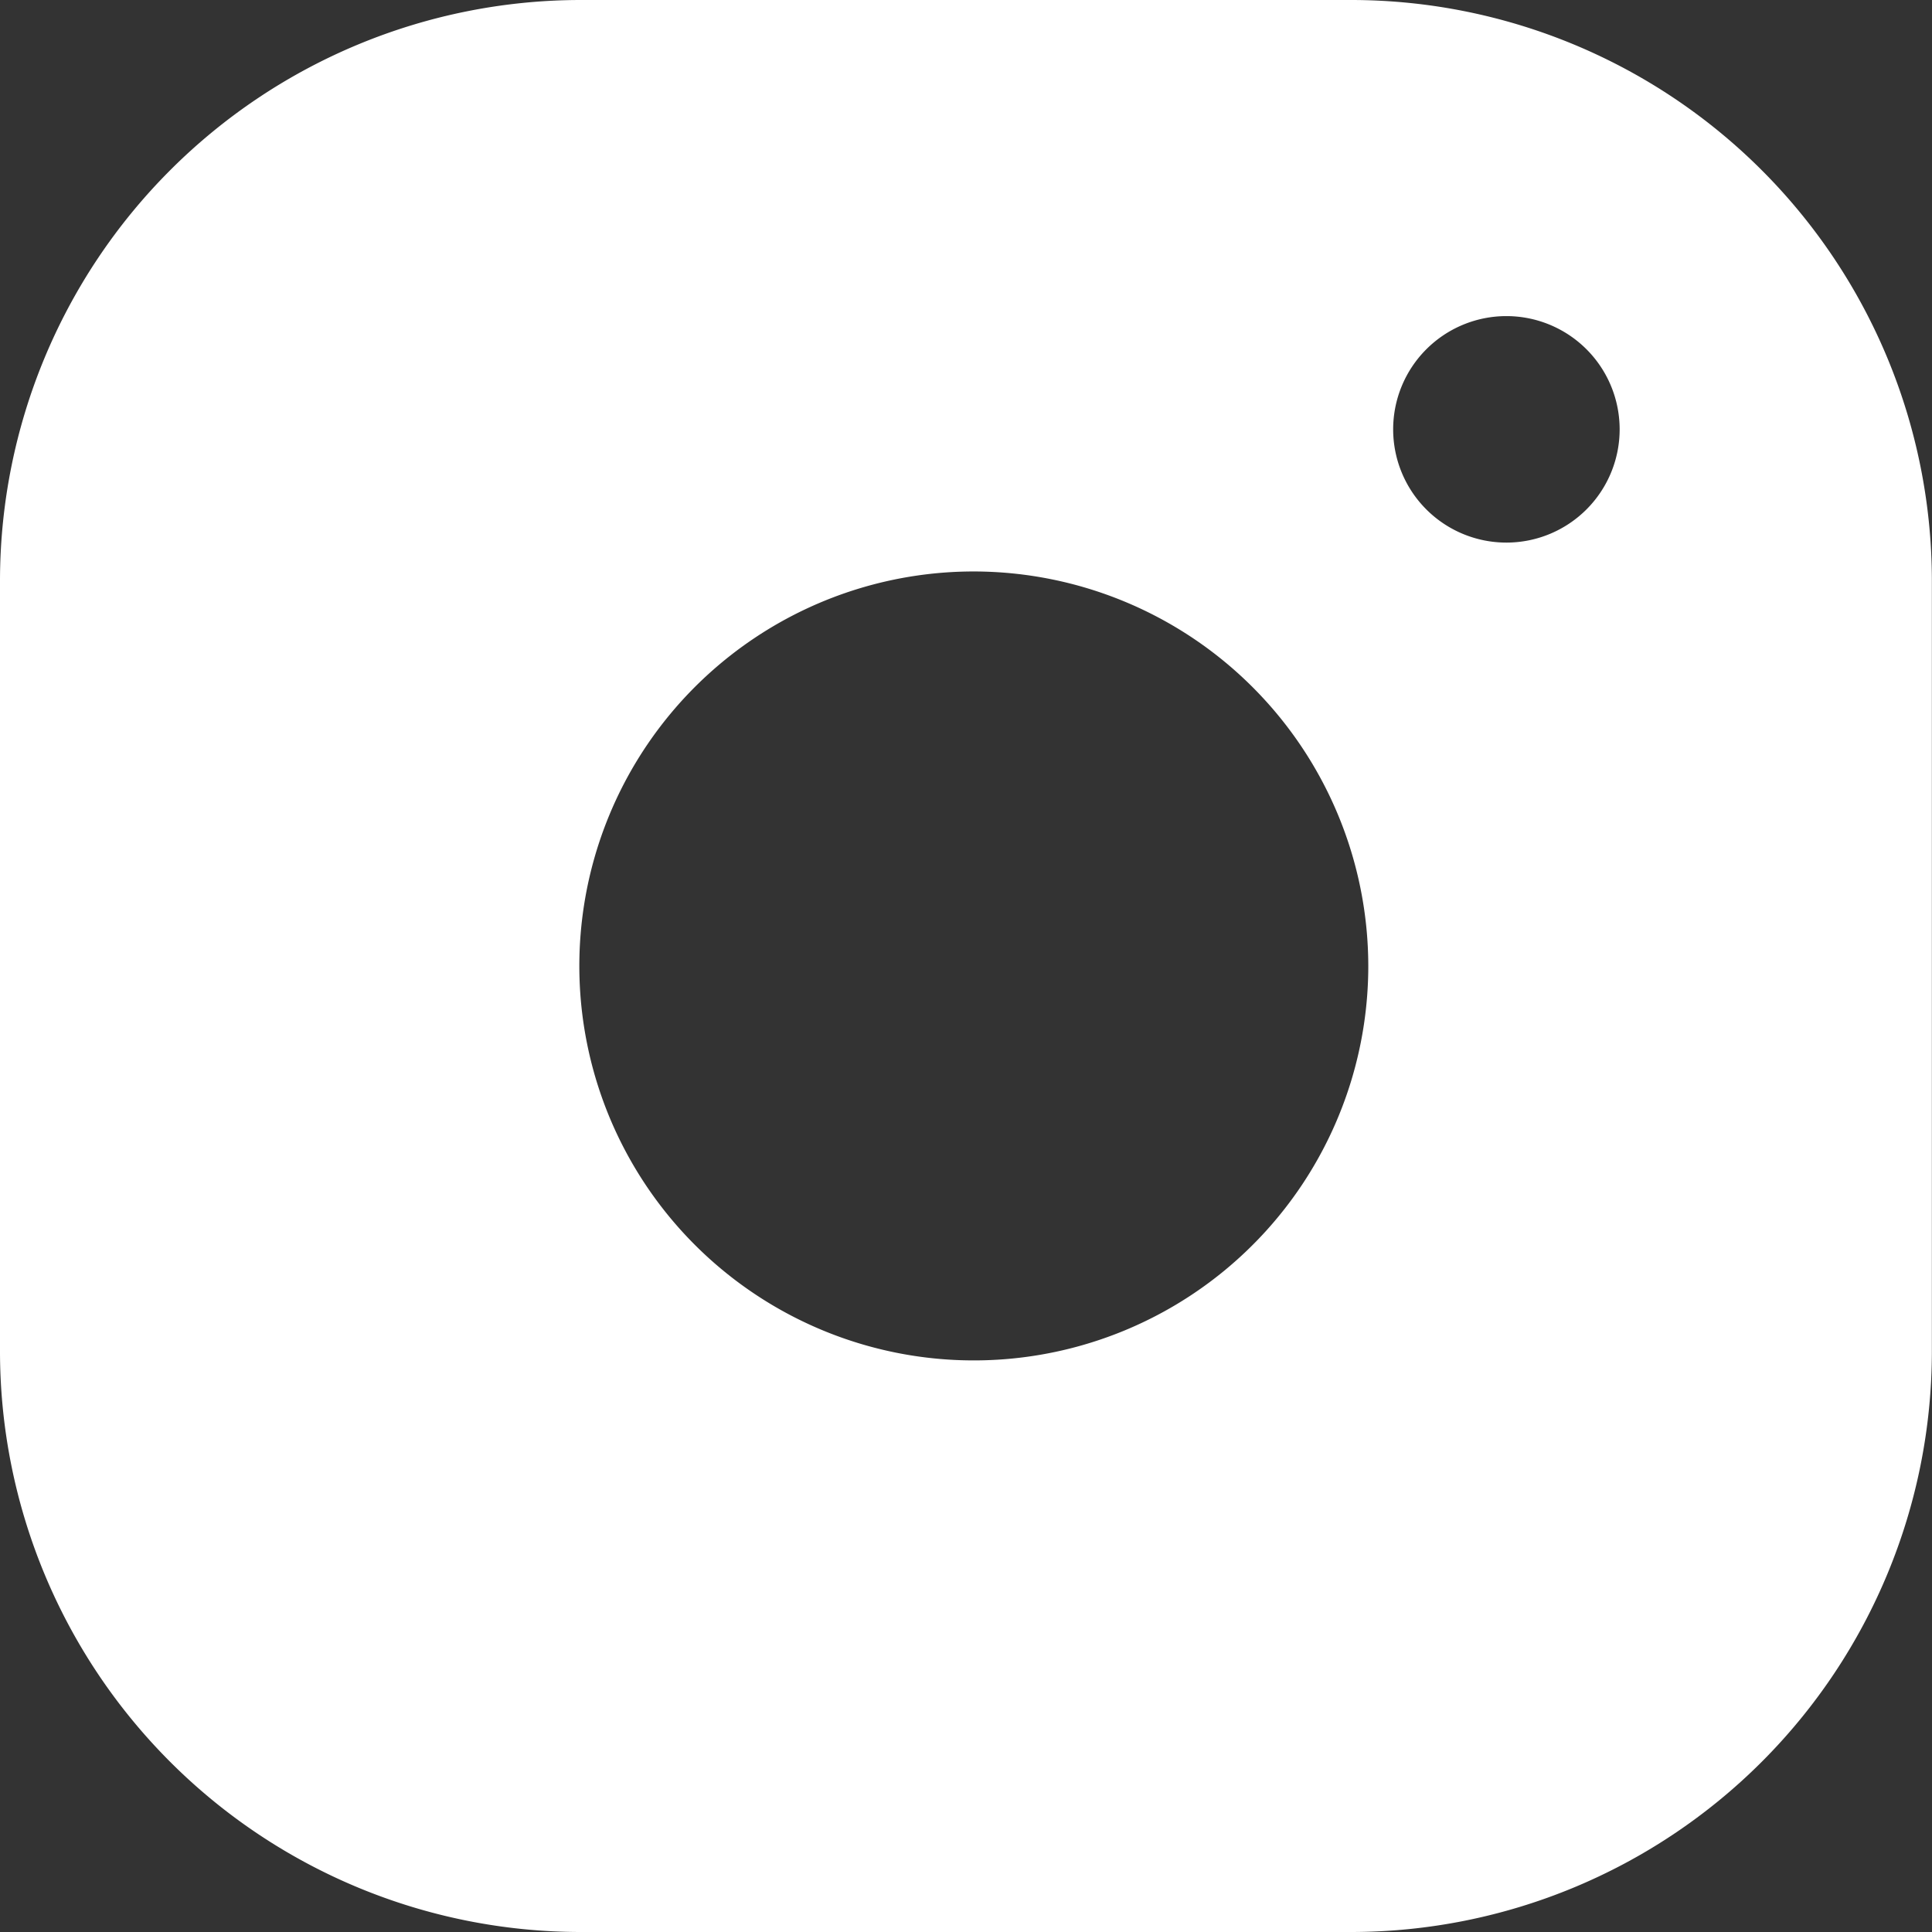 <svg id="Group_180" data-name="Group 180" xmlns="http://www.w3.org/2000/svg" width="15.457" height="15.457" viewBox="0 0 15.457 15.457">
  <rect x="0" y="0" width="15.457" height="15.457" fill="#333333" stroke="none"/>
  <path id="Exclusion_2" data-name="Exclusion 2" d="M10.813,15.457H4.643A4.648,4.648,0,0,1,0,10.814V4.643A4.649,4.649,0,0,1,4.643,0h6.17a4.648,4.648,0,0,1,4.643,4.643v6.17A4.648,4.648,0,0,1,10.813,15.457ZM7.792,4.572a3.156,3.156,0,1,0,3.155,3.156A3.16,3.16,0,0,0,7.792,4.572Zm4.259-2.043a.906.906,0,1,0,.907.9A.906.906,0,0,0,12.051,2.529Z" transform="translate(0)" fill="#fff"/>
</svg>
